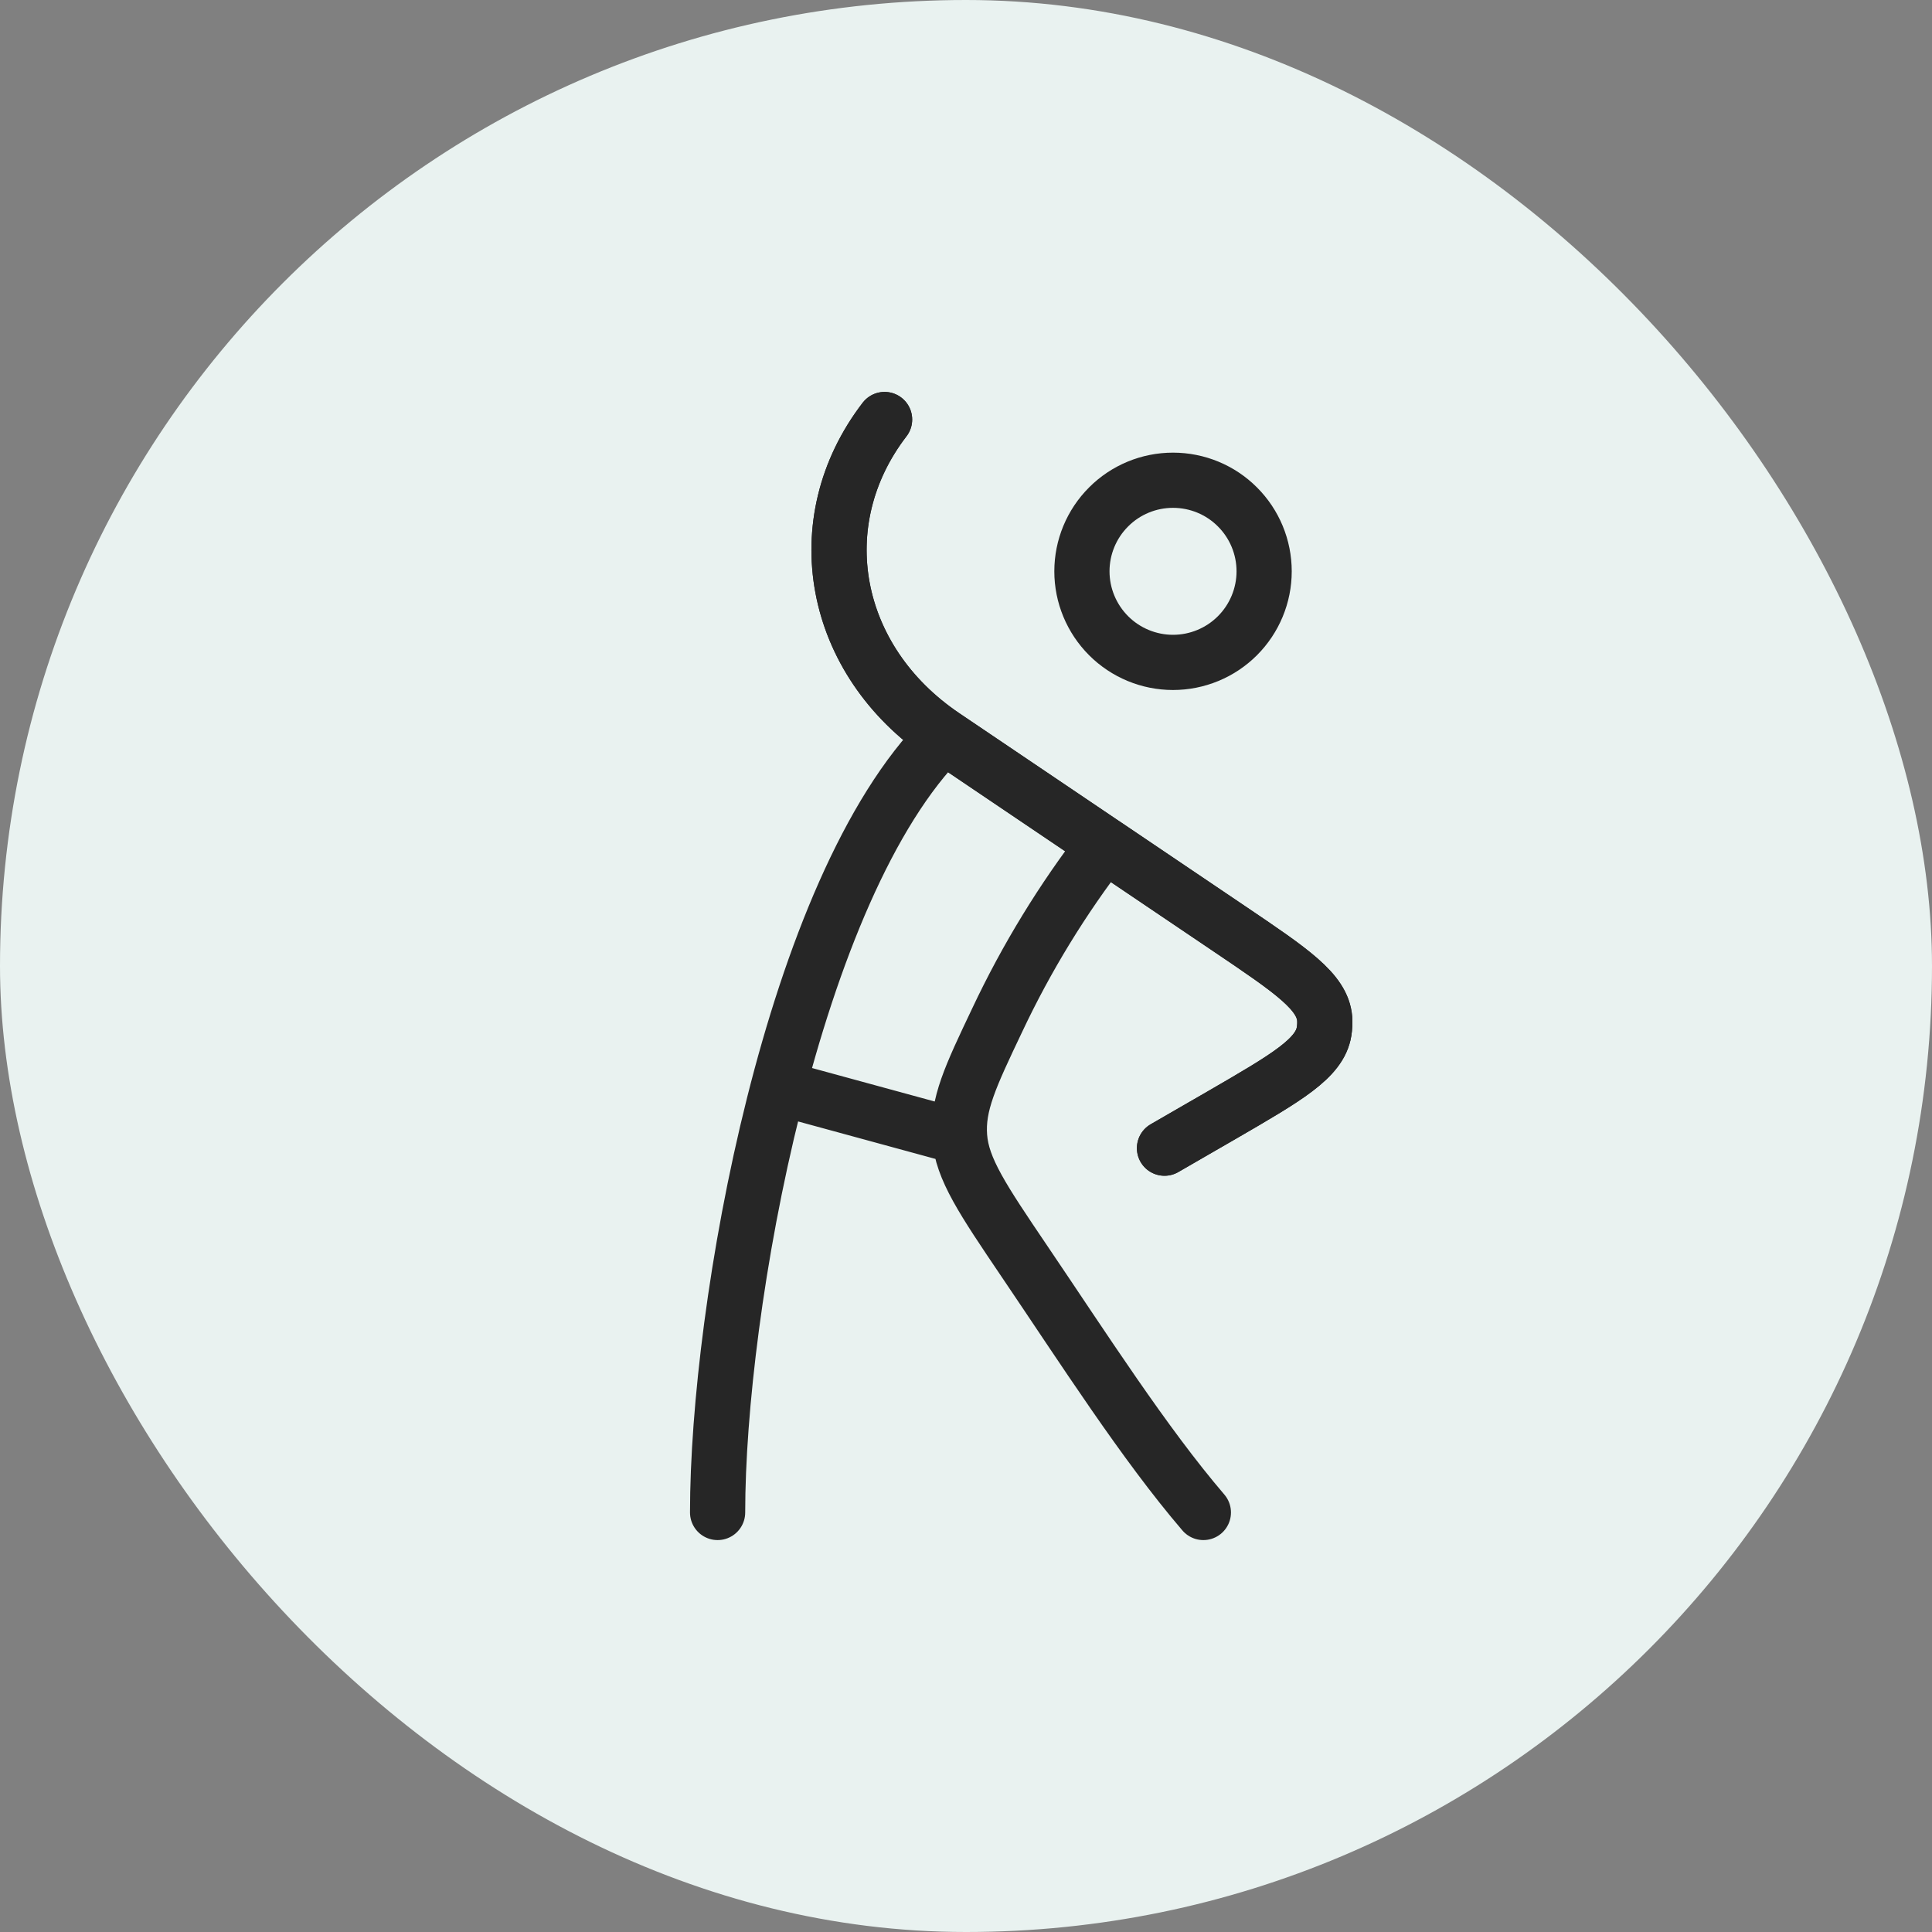 <svg width="35" height="35" viewBox="0 0 35 35" fill="none" xmlns="http://www.w3.org/2000/svg">
<rect x="0" y="0" width="35" height="35" fill="#808080" stroke="none"/>
<rect width="35" height="35" rx="17.5" fill="#E9F2F0"/>
<path d="M22.901 10.35C22.901 10.787 22.727 11.207 22.417 11.517C22.108 11.826 21.688 12 21.25 12C20.813 12 20.393 11.826 20.084 11.517C19.774 11.207 19.6 10.787 19.6 10.35C19.6 9.912 19.774 9.492 20.084 9.183C20.393 8.873 20.813 8.7 21.25 8.7C21.688 8.7 22.108 8.873 22.417 9.183C22.727 9.492 22.901 9.912 22.901 10.35Z" stroke="#262626"/>
<path d="M21.096 20.8L22.135 20.2C23.317 19.515 23.908 19.173 23.987 18.686C23.999 18.61 24.003 18.533 23.998 18.456C23.959 17.965 23.398 17.587 22.277 16.83L17.099 13.335C15.065 11.962 14.597 9.459 16.025 7.6" stroke="#262626" stroke-linecap="round" stroke-linejoin="round"/>
<path d="M17.099 13.335C14.349 16.085 13 23.695 13 27.4M17.099 13.335C15.065 11.962 14.597 9.459 16.025 7.6M17.099 13.335L20.009 15.3M21.096 20.8L22.135 20.2C23.317 19.515 23.908 19.173 23.987 18.686C23.999 18.61 24.003 18.533 23.998 18.456C23.959 17.965 23.398 17.587 22.277 16.83L20.011 15.3C19.248 16.287 18.595 17.355 18.064 18.483C17.579 19.503 17.339 20.012 17.384 20.596L14.1 19.7M21.8 27.4C20.73 26.152 19.629 24.43 18.555 22.844C17.804 21.733 17.428 21.176 17.384 20.594" stroke="#262626" stroke-linecap="round" stroke-linejoin="round"/>
</svg>
